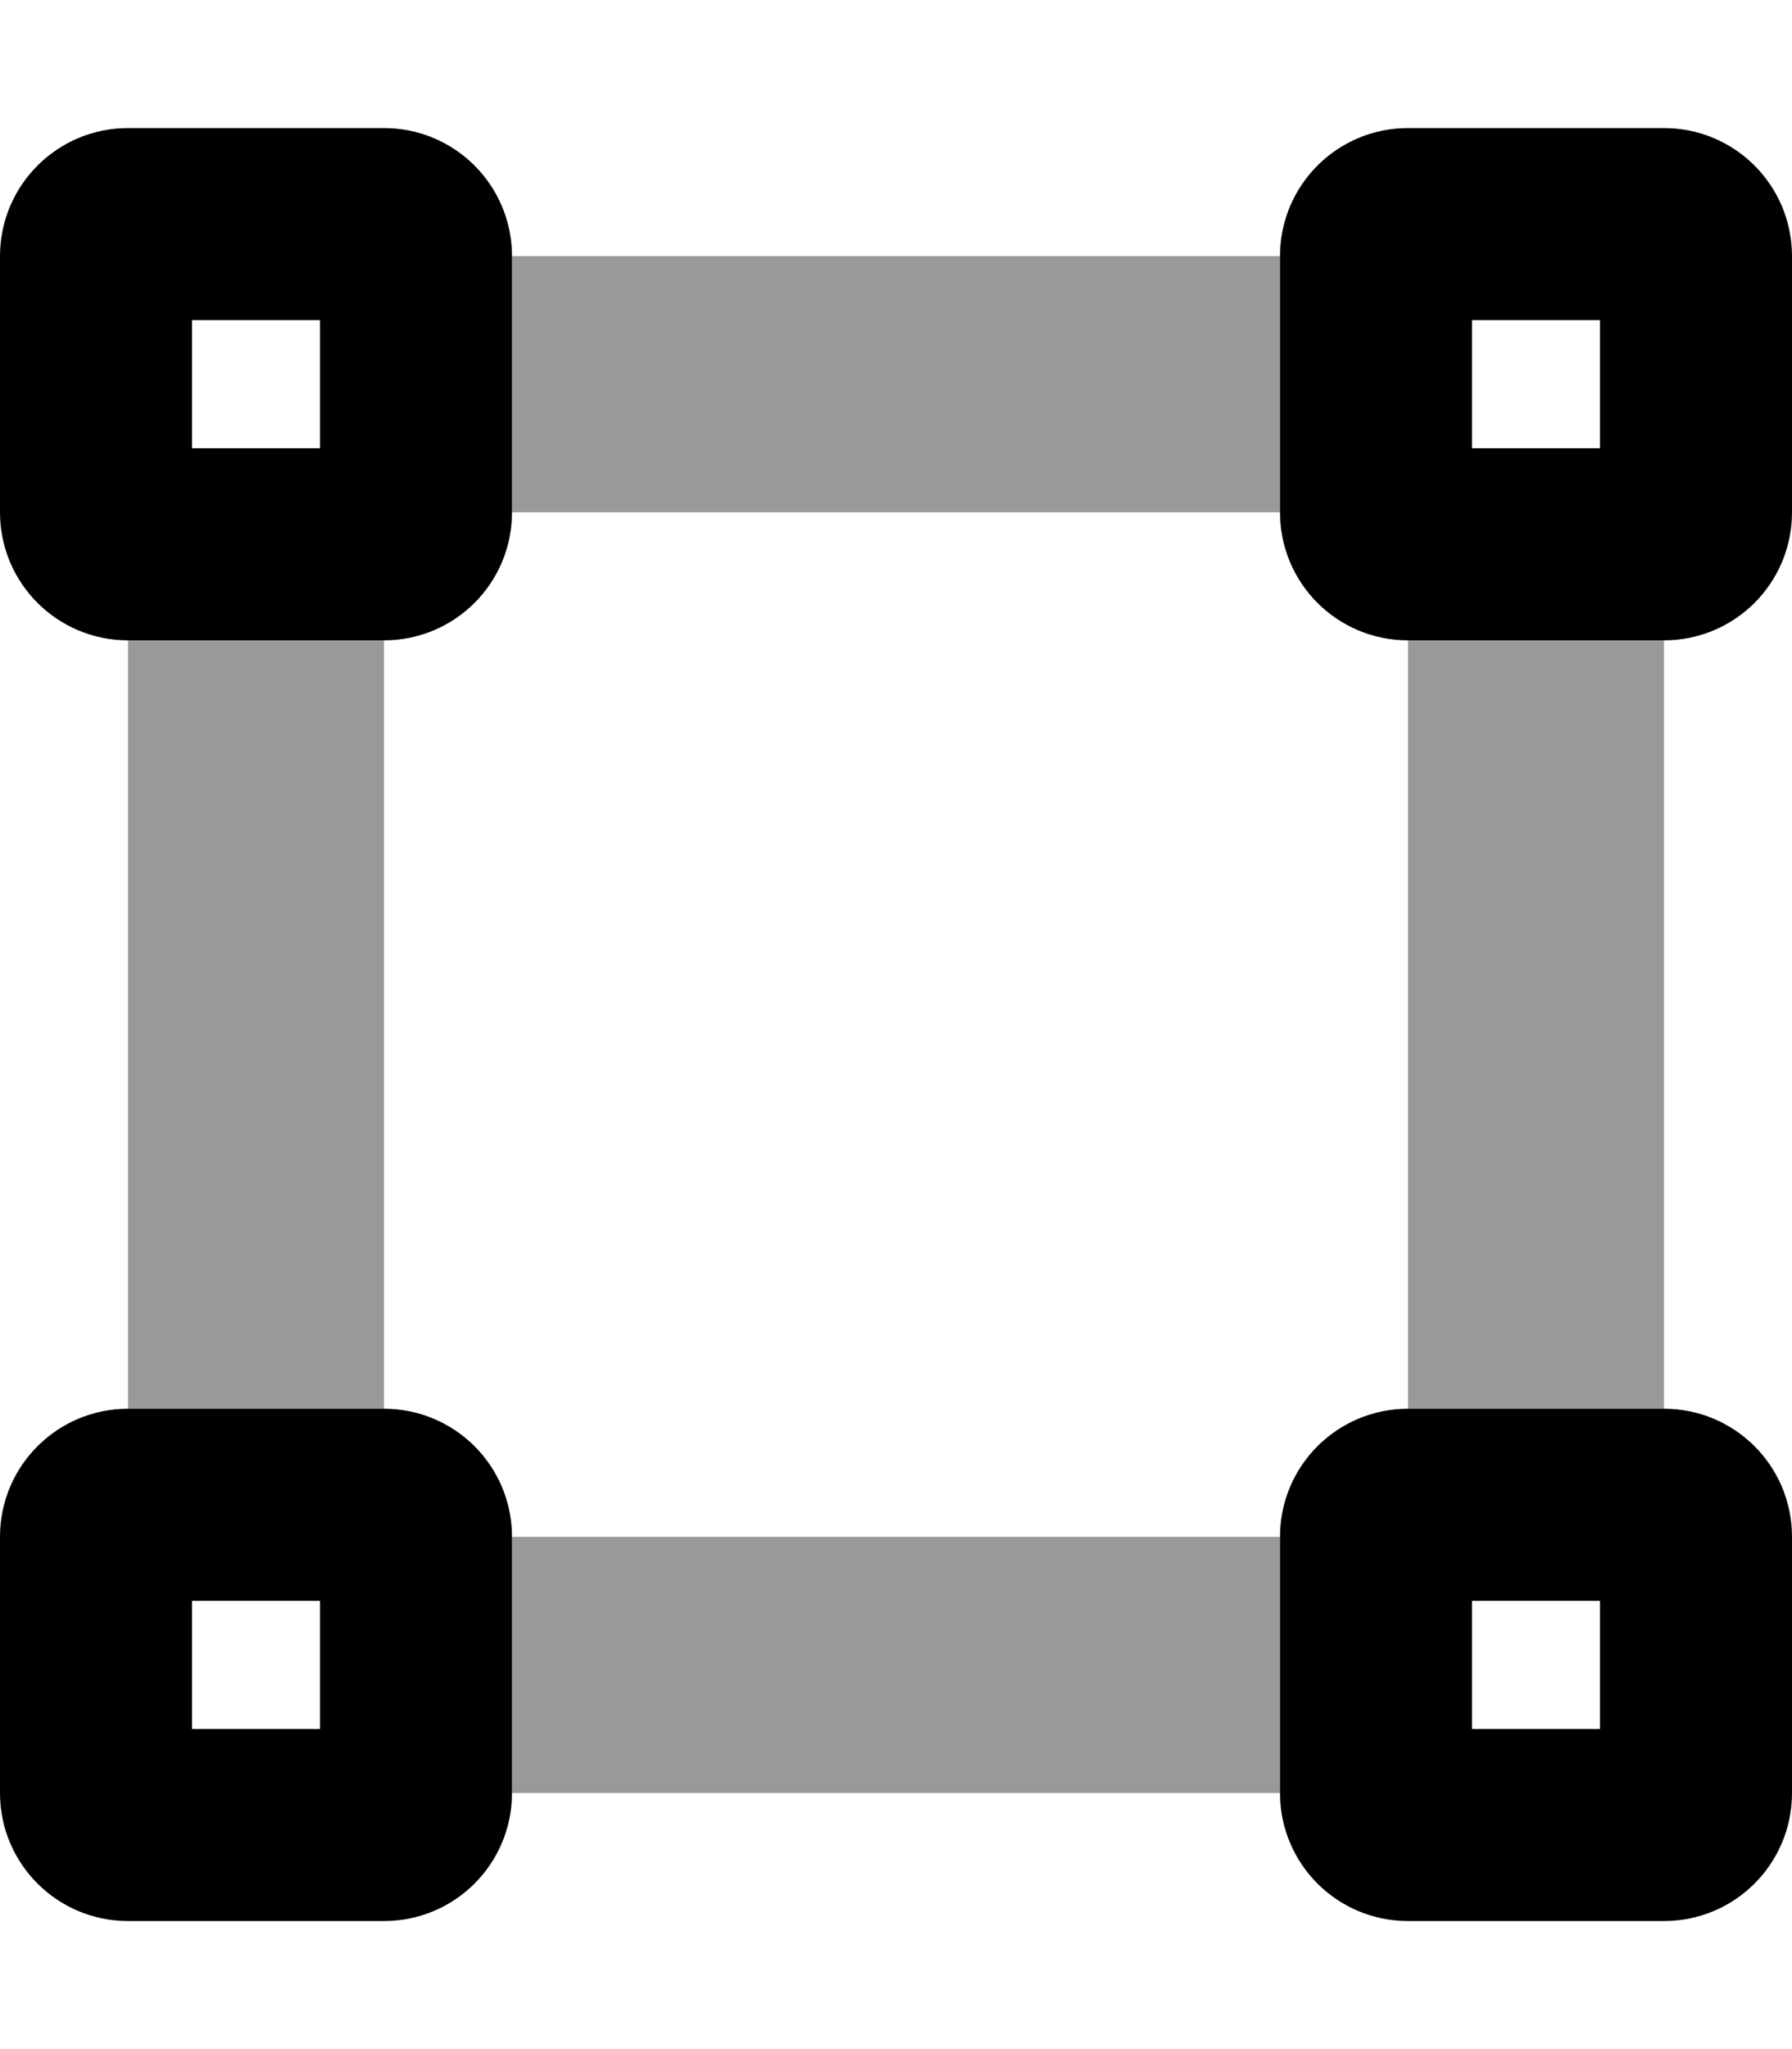 <svg xmlns="http://www.w3.org/2000/svg" viewBox="0 0 448 512"><!--! Font Awesome Pro 6.3.0 by @fontawesome - https://fontawesome.com License - https://fontawesome.com/license (Commercial License) Copyright 2023 Fonticons, Inc. --><defs><style>.fa-secondary{opacity:.4}</style></defs><path class="fa-primary" d="M416 32C433.7 32 448 46.33 448 64V128C448 145.7 433.7 160 416 160H352C334.3 160 320 145.7 320 128V64C320 46.33 334.3 32 352 32H416zM368 80V112H400V80H368zM0 384C0 366.3 14.33 352 32 352H96C113.7 352 128 366.3 128 384V448C128 465.7 113.7 480 96 480H32C14.33 480 0 465.7 0 448V384zM80 432V400H48V432H80zM320 384C320 366.3 334.3 352 352 352H416C433.7 352 448 366.3 448 384V448C448 465.7 433.7 480 416 480H352C334.3 480 320 465.7 320 448V384zM400 432V400H368V432H400zM0 64C0 46.33 14.33 32 32 32H96C113.7 32 128 46.33 128 64V128C128 145.7 113.7 160 96 160H32C14.33 160 0 145.7 0 128V64zM80 112V80H48V112H80z"/><path class="fa-secondary" d="M320 128H128V64H320V128zM320 448H128V384H320V448zM32 160H96V352H32V160zM416 352H352V160H416V352z"/></svg>